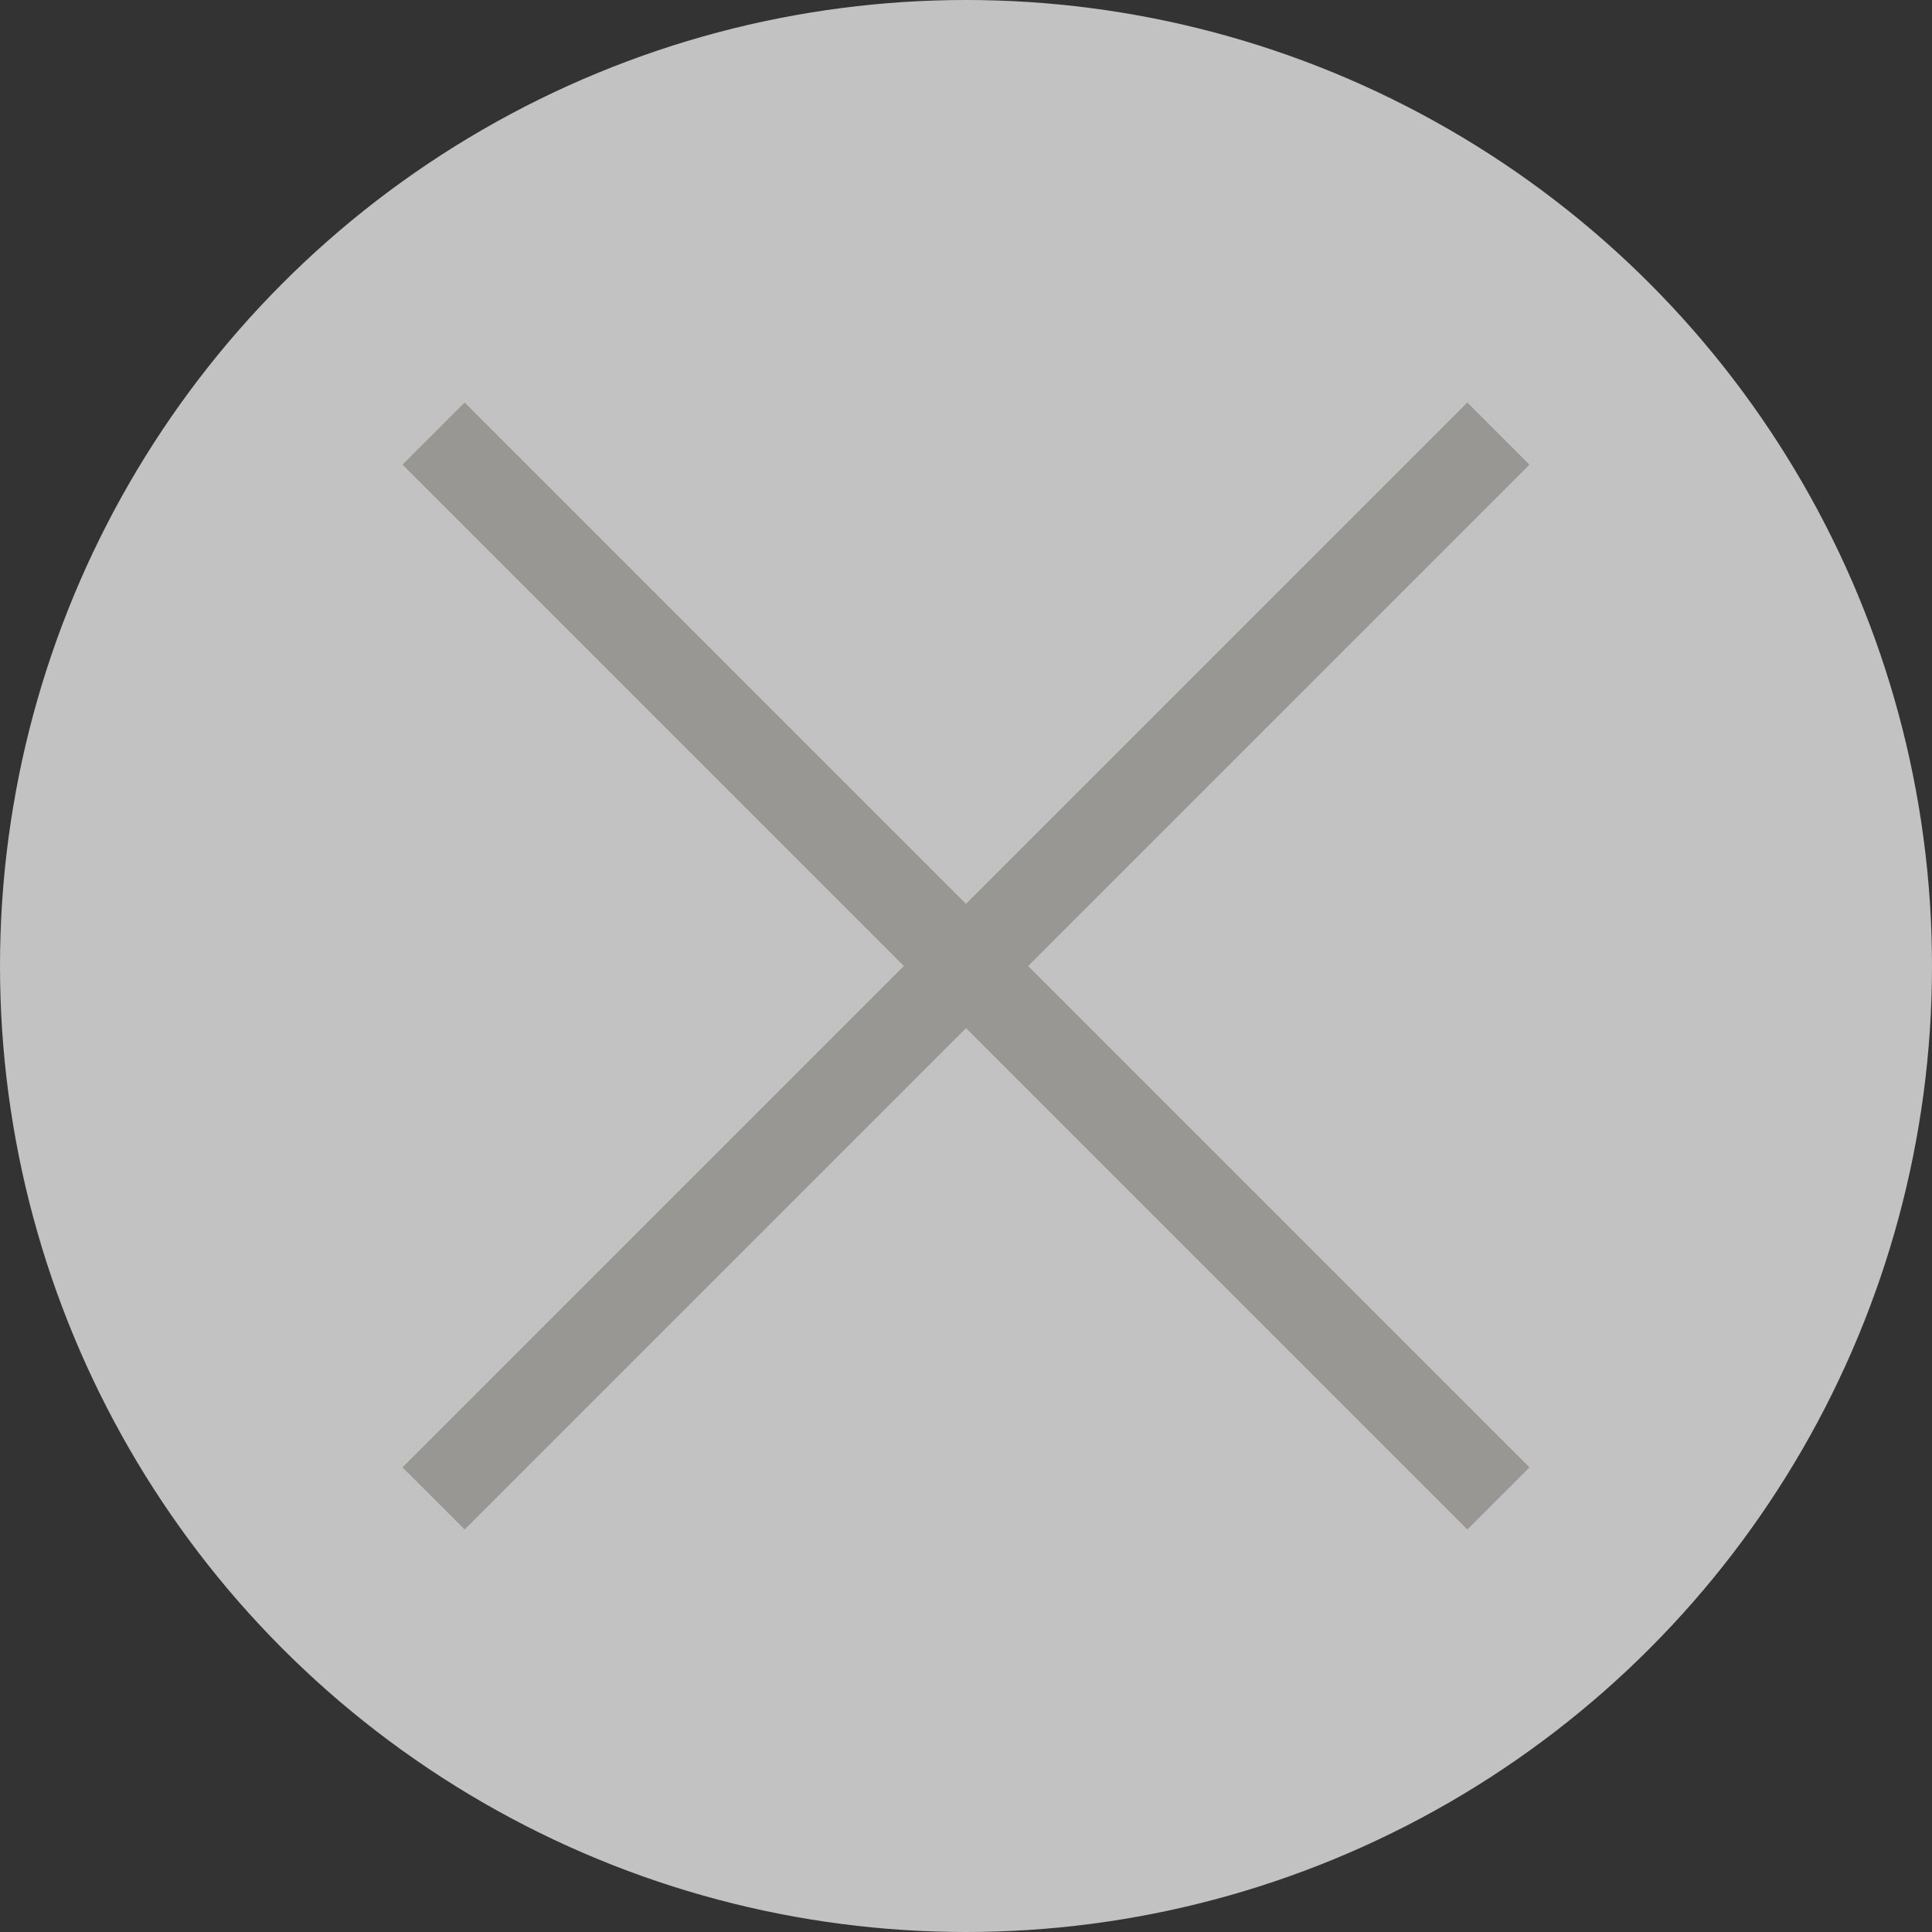 <svg width="24" height="24" viewBox="0 0 24 24" fill="none" xmlns="http://www.w3.org/2000/svg">
<rect x="0" y="0" width="24" height="24" fill="#333333" stroke="none"/>
<g clip-path="url(#clip0_545_540)">
<circle opacity="0.7" cx="12" cy="12" r="12" fill="white"/>
<path d="M19 5.772L18.228 5L12 11.228L5.772 5L5 5.772L11.228 12L5 18.228L5.772 19L12 12.772L18.228 19L19 18.228L12.772 12L19 5.772Z" fill="#999793"/>
</g>
<defs>
<clipPath id="clip0_545_540">
<rect width="24" height="24" fill="white"/>
</clipPath>
</defs>
</svg>
